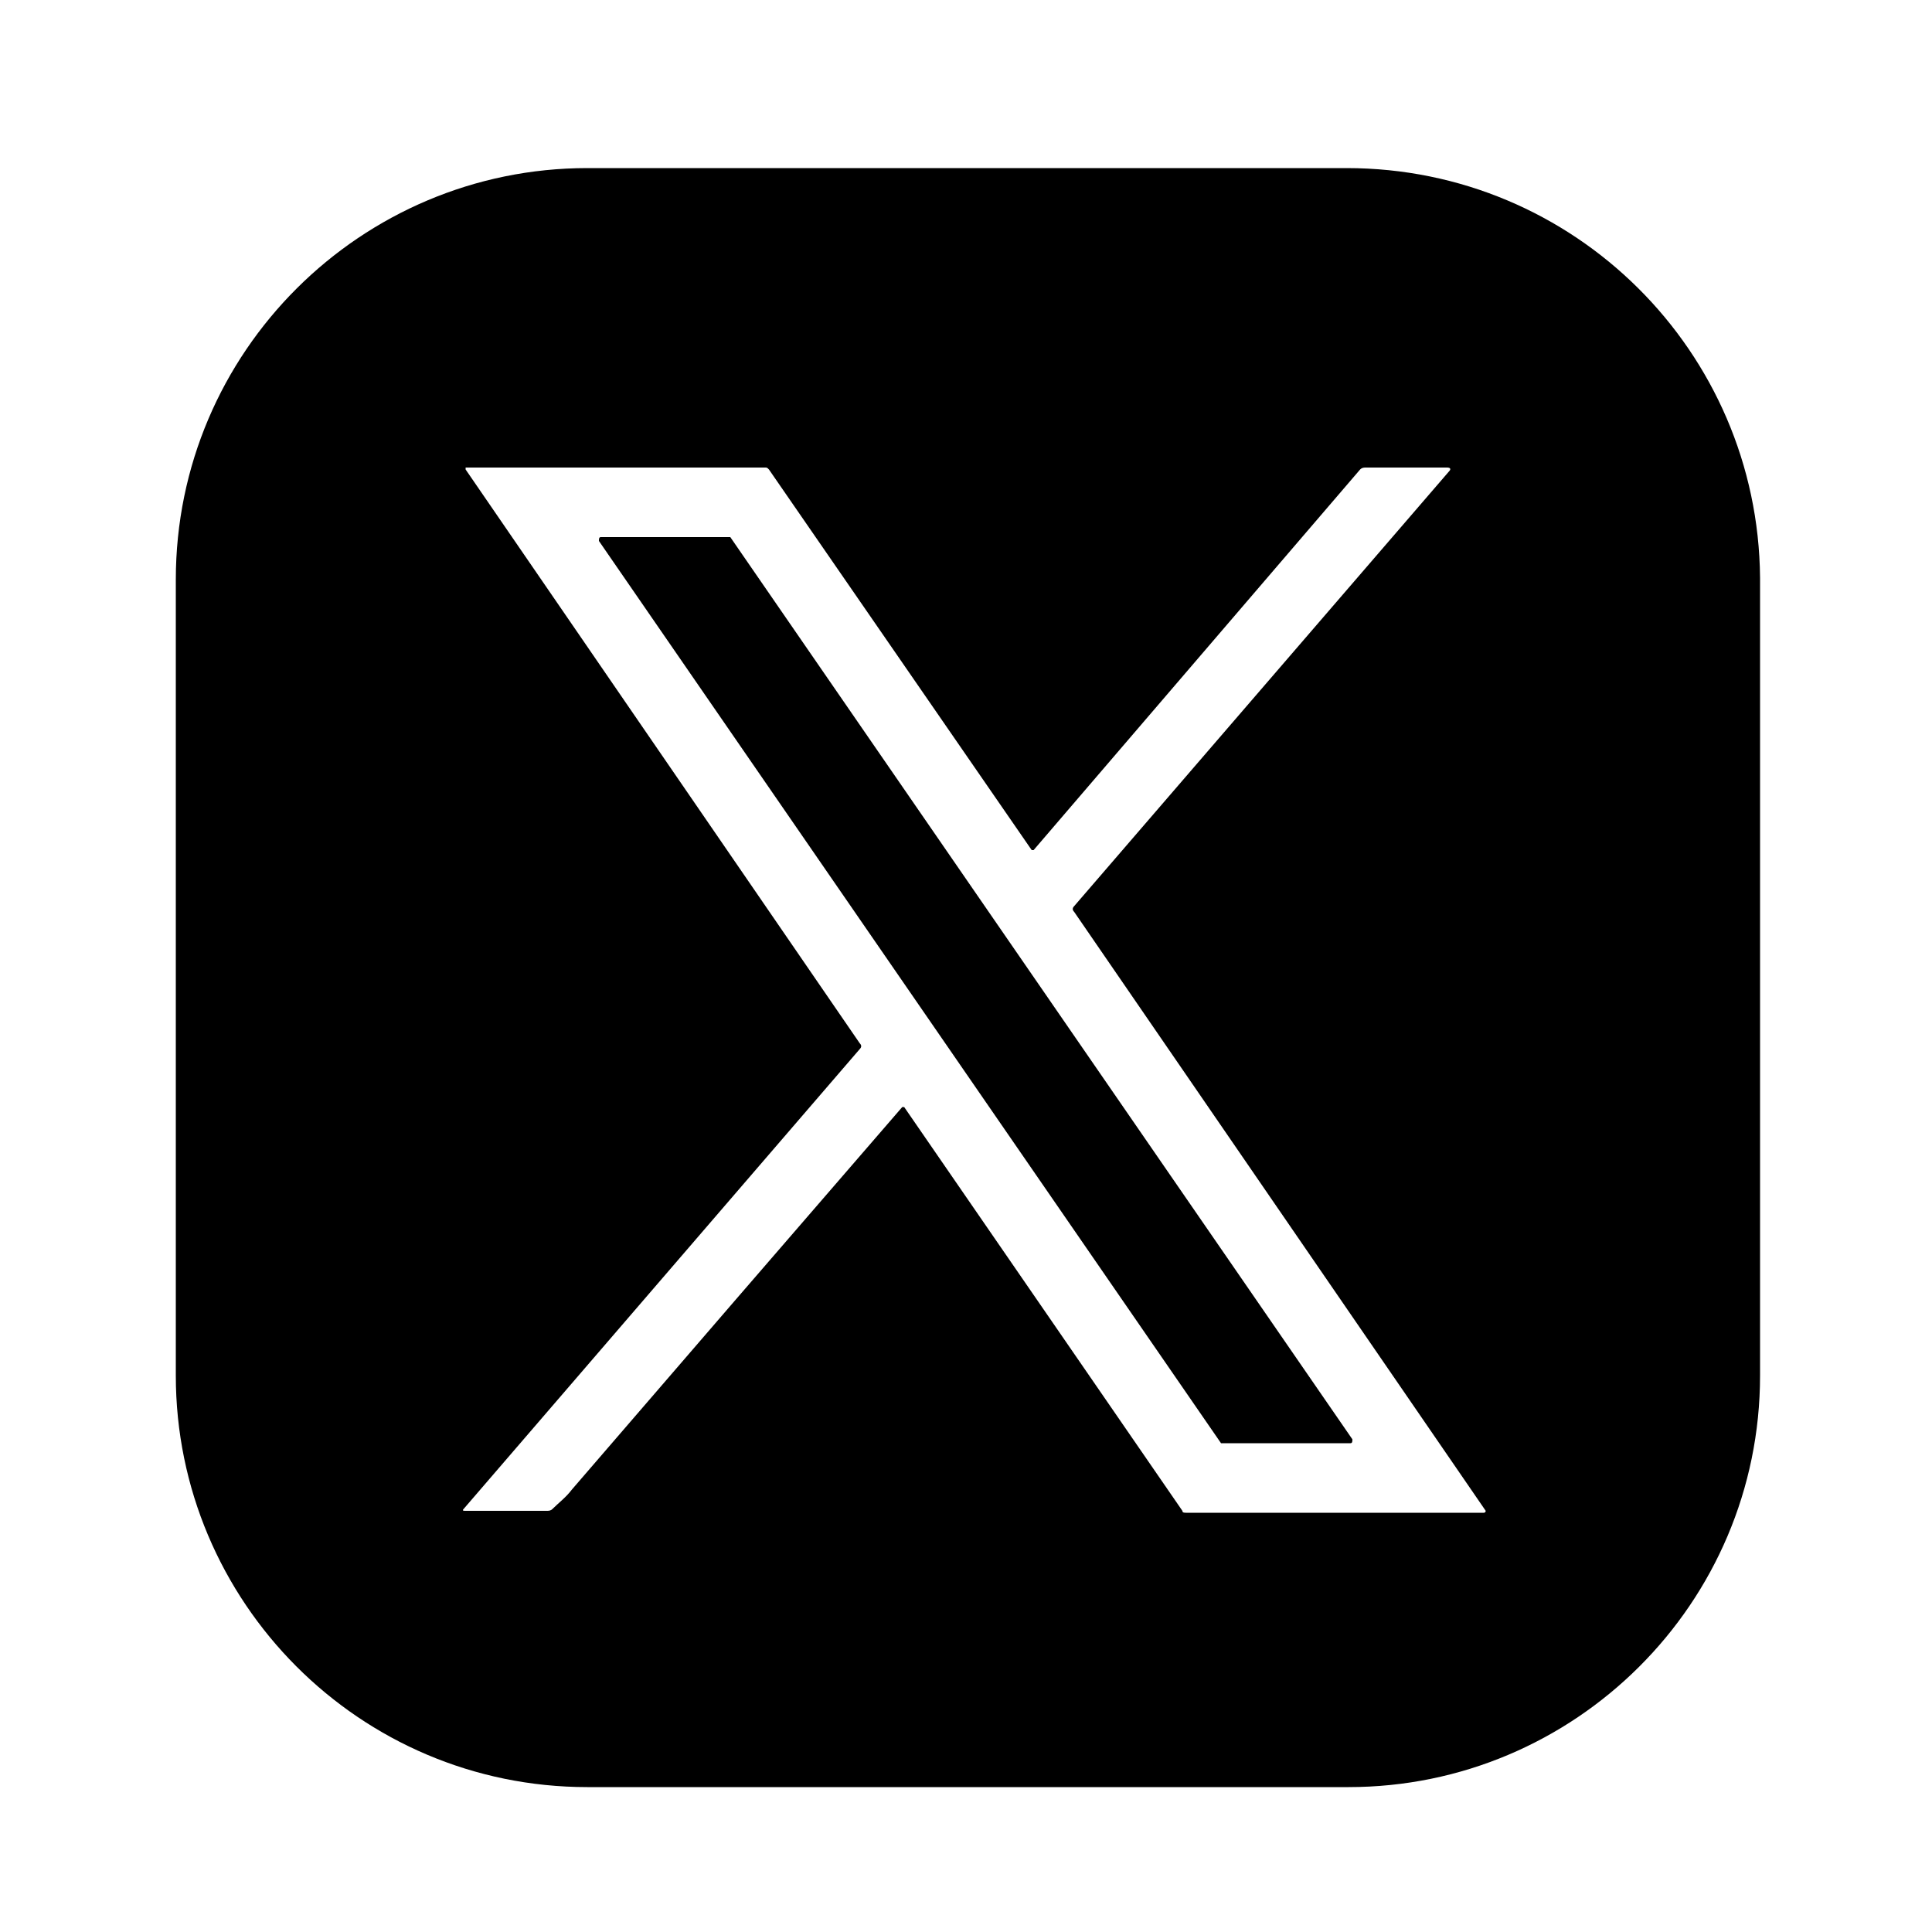 <svg width="43" height="43" viewBox="0 0 43 43" fill="none" xmlns="http://www.w3.org/2000/svg">
<path d="M29.971 3.741H13.072C8.041 3.741 3.913 7.826 3.913 12.9V30.616C3.913 35.647 7.998 39.775 13.072 39.775H30.014C35.045 39.775 39.173 35.69 39.173 30.616V12.857C39.13 7.826 35.045 3.741 29.971 3.741ZM33.024 33.669H26.402C26.359 33.669 26.316 33.669 26.316 33.626L20.124 24.639H20.081C17.587 27.52 15.136 30.358 12.728 33.153C12.599 33.325 12.427 33.454 12.298 33.583C12.255 33.626 12.212 33.626 12.169 33.626H10.363C10.32 33.626 10.277 33.626 10.32 33.583L19.135 23.349C19.178 23.306 19.178 23.263 19.135 23.22L10.363 10.449V10.406H17.028C17.071 10.406 17.071 10.406 17.114 10.449L22.962 18.92C22.962 18.92 22.962 18.92 23.005 18.92L30.272 10.449C30.315 10.406 30.358 10.406 30.401 10.406H32.207C32.293 10.406 32.293 10.449 32.25 10.492L23.908 20.167C23.865 20.21 23.865 20.253 23.908 20.296L33.067 33.626C33.067 33.626 33.067 33.669 33.024 33.669Z" fill="black"/>
<path d="M16.254 11.954H13.373C13.33 11.954 13.33 11.997 13.33 12.04L27.176 32.121C27.176 32.121 27.176 32.121 27.219 32.121H30.057C30.1 32.121 30.1 32.078 30.1 32.035L16.254 11.954Z" fill="black"/>
</svg>
